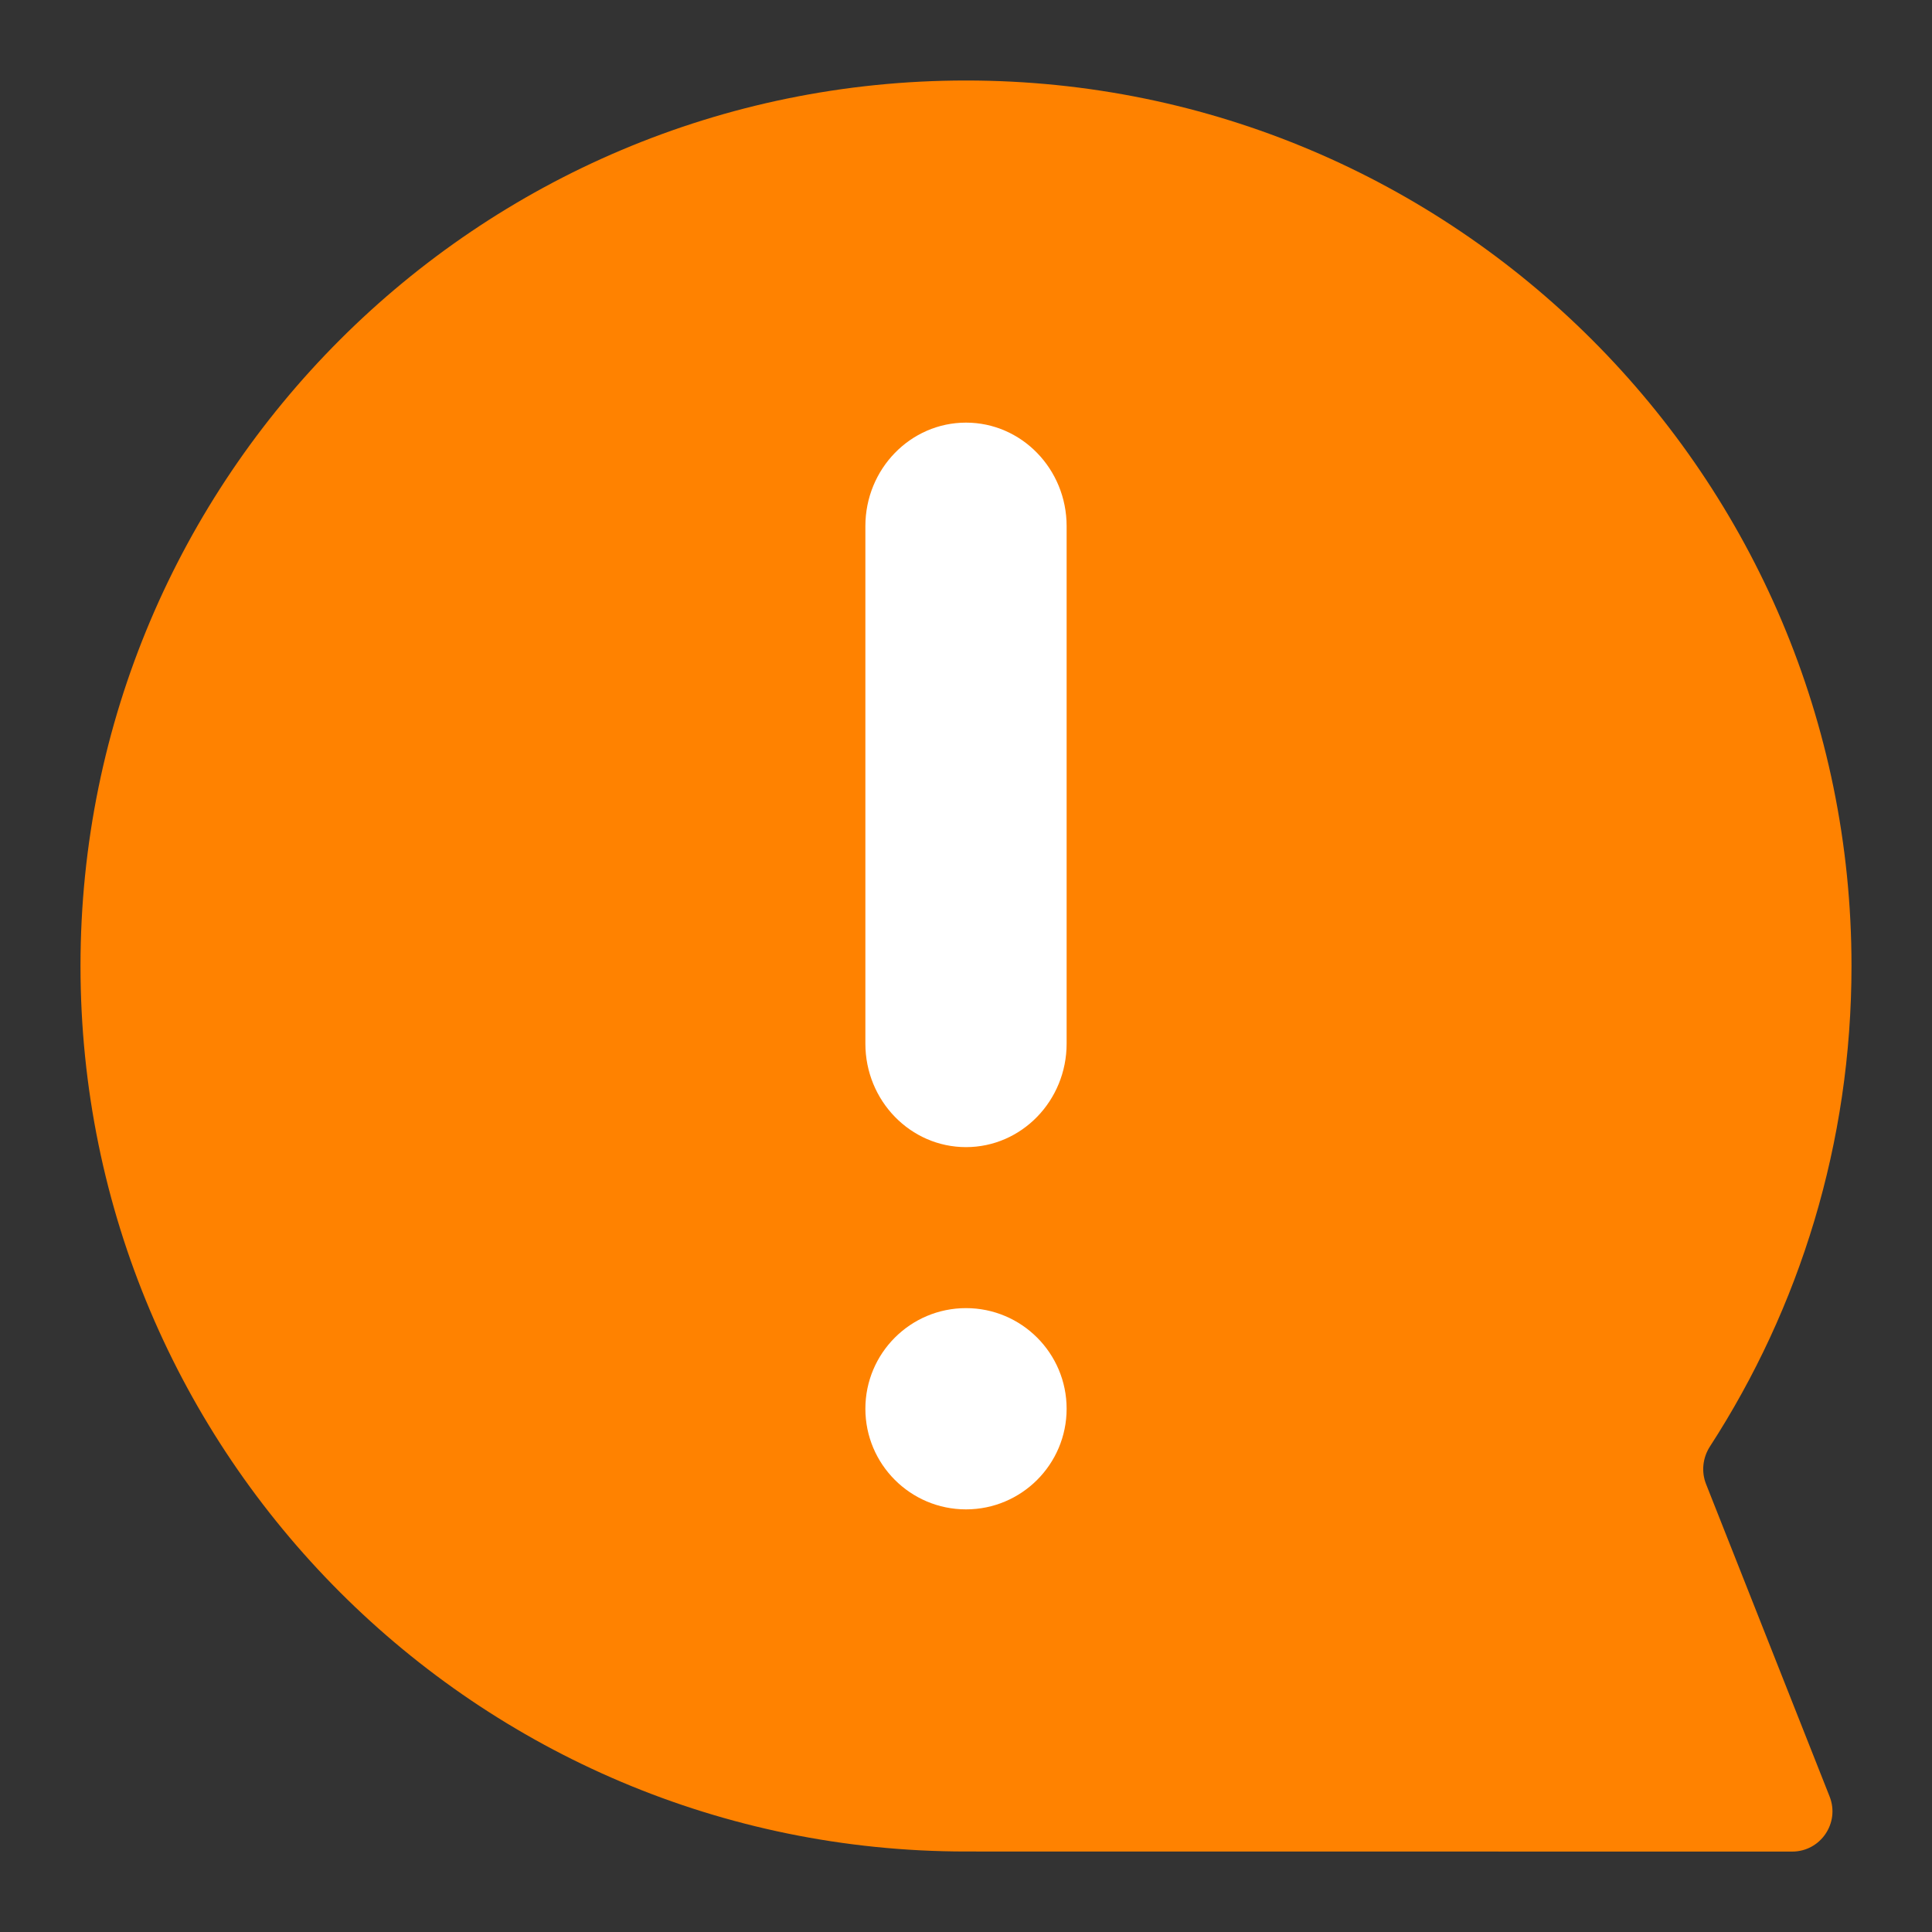 <svg width="24" height="24" viewBox="0 0 24 24" fill="none" xmlns="http://www.w3.org/2000/svg">
<rect x="0" y="0" width="24" height="24" fill="#333333" stroke="none"/>
<path d="M21.193 18.435C21.132 18.281 21.152 18.107 21.242 17.968C22.355 16.249 23 14.2 23 11.999C23 5.925 18.075 1 12 1C5.925 1 1 5.925 1 11.999C1 18.074 5.925 23 12 23L22.263 23.001C22.616 23.001 22.858 22.645 22.728 22.317L21.193 18.435Z" fill="#FF8200"/>
<path fill-rule="evenodd" clip-rule="evenodd" d="M12 5.25C11.31 5.25 10.75 5.826 10.75 6.536V12.964C10.75 13.674 11.31 14.25 12 14.25C12.69 14.25 13.25 13.674 13.25 12.964V6.536C13.25 5.826 12.69 5.25 12 5.25Z" fill="white"/>
<path d="M10.75 17.5C10.75 18.19 11.31 18.75 12 18.75C12.69 18.75 13.25 18.19 13.25 17.5C13.25 16.81 12.69 16.25 12 16.25C11.31 16.25 10.75 16.81 10.75 17.5Z" fill="white"/>
</svg>
